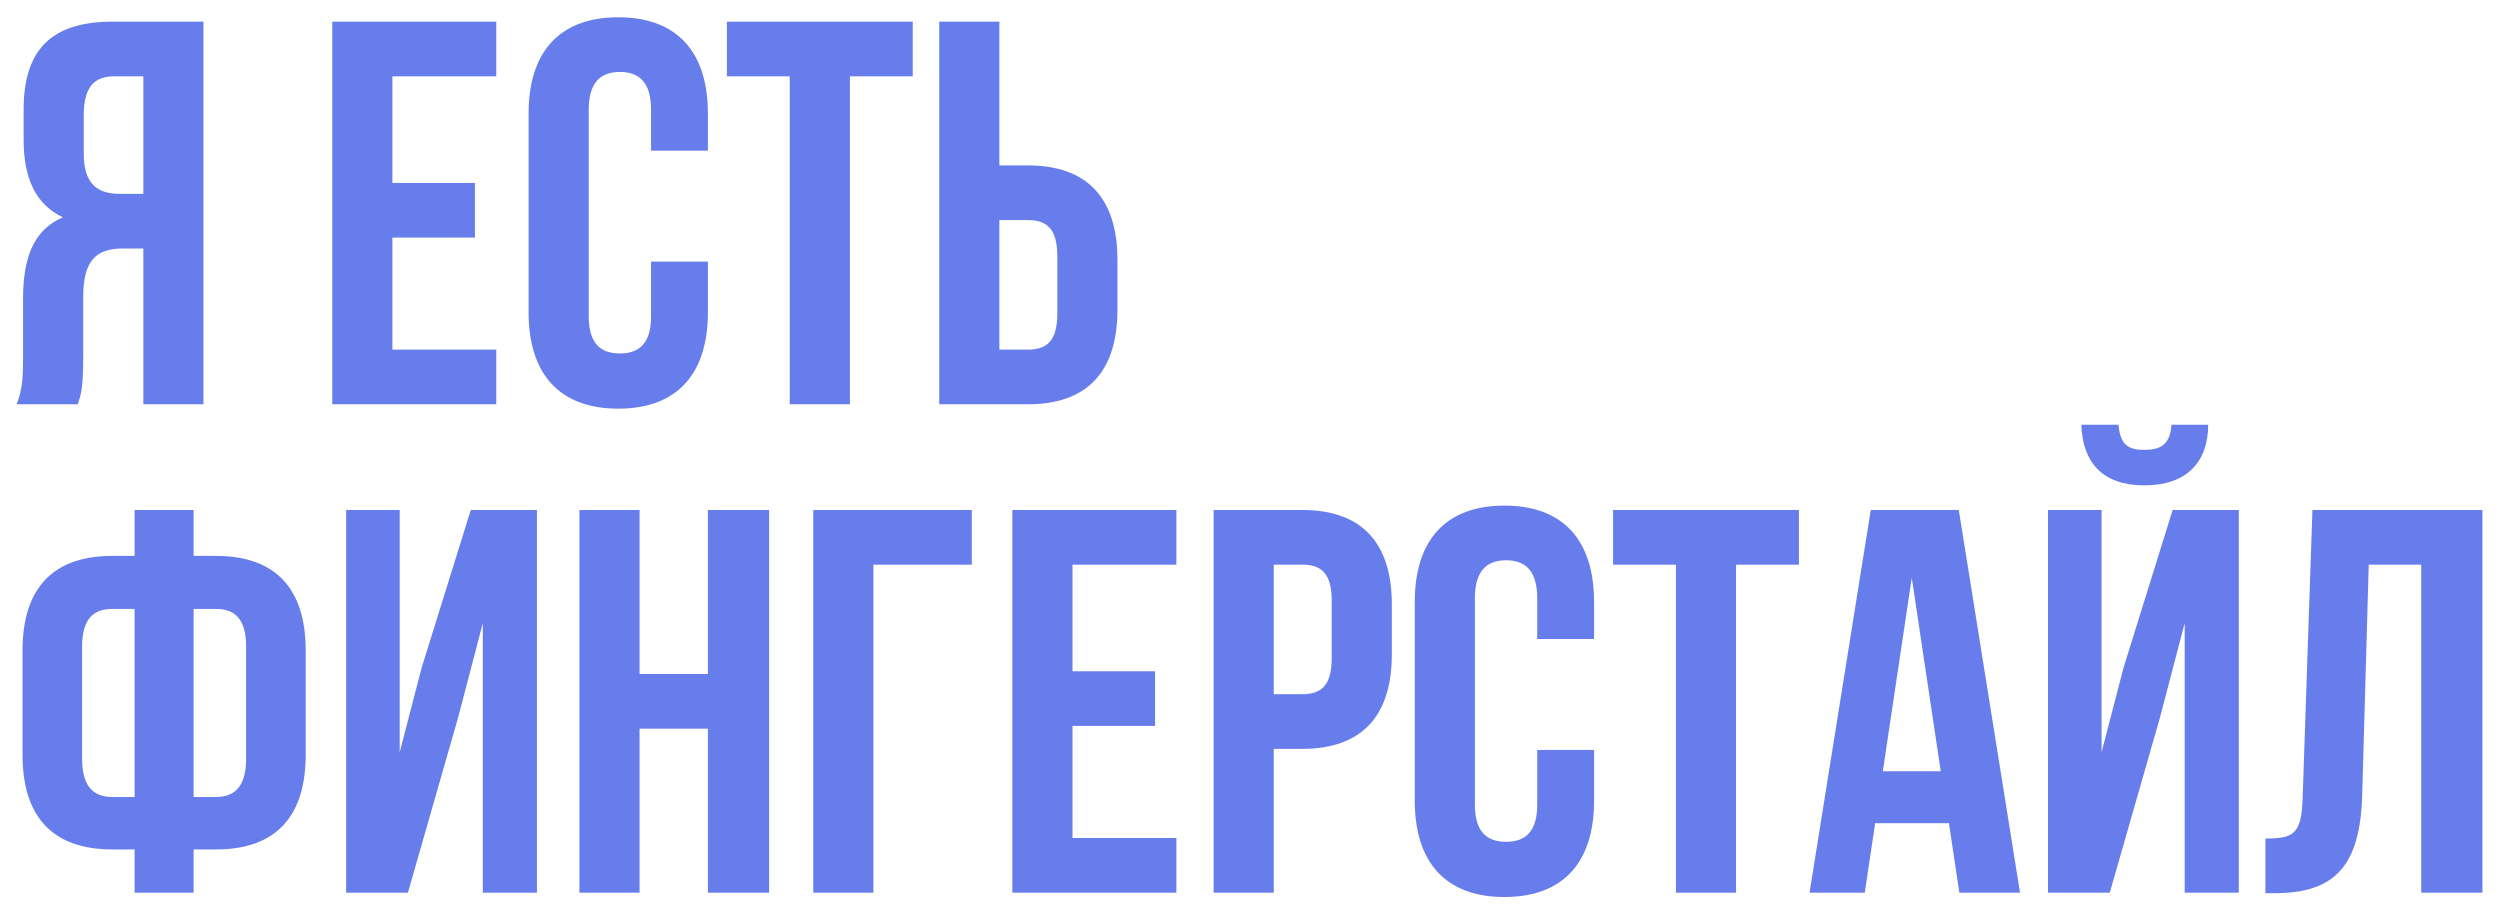 <?xml version="1.0" encoding="UTF-8"?> <svg xmlns="http://www.w3.org/2000/svg" width="686" height="251" viewBox="0 0 686 251" fill="none"> <g style="mix-blend-mode:darken" filter="url(#filter0_d_1_892)"> <path d="M21.331 106.939H4.531C6.181 103.039 6.331 99.289 6.331 94.189V77.989C6.331 67.039 9.031 59.089 17.281 55.639C9.931 52.189 6.481 45.139 6.481 34.339V26.089C6.481 9.889 13.831 1.939 30.931 1.939H55.831V106.939H39.331V64.189H33.631C26.131 64.189 22.831 67.789 22.831 77.539V94.039C22.831 102.589 22.231 104.239 21.331 106.939ZM39.331 16.939H31.381C25.531 16.939 22.981 20.239 22.981 27.739V38.089C22.981 46.489 26.731 49.189 32.881 49.189H39.331V16.939ZM107.674 16.939V46.189H130.324V61.189H107.674V91.939H136.174V106.939H91.174V1.939H136.174V16.939H107.674ZM178.648 67.789H194.248V81.739C194.248 98.539 185.848 108.139 169.648 108.139C153.448 108.139 145.048 98.539 145.048 81.739V27.139C145.048 10.339 153.448 0.739 169.648 0.739C185.848 0.739 194.248 10.339 194.248 27.139V37.339H178.648V26.089C178.648 18.589 175.348 15.739 170.098 15.739C164.848 15.739 161.548 18.589 161.548 26.089V82.789C161.548 90.289 164.848 92.989 170.098 92.989C175.348 92.989 178.648 90.289 178.648 82.789V67.789ZM199.46 16.939V1.939H250.46V16.939H233.21V106.939H216.71V16.939H199.46ZM282.027 106.939H257.727V1.939H274.227V41.389H282.027C298.527 41.389 306.627 50.539 306.627 67.339V80.989C306.627 97.789 298.527 106.939 282.027 106.939ZM274.227 91.939H282.027C287.277 91.939 290.127 89.539 290.127 82.039V66.289C290.127 58.789 287.277 56.389 282.027 56.389H274.227V91.939ZM36.931 240.939V229.089H30.781C14.281 229.089 6.181 219.939 6.181 203.139V174.489C6.181 157.689 14.281 148.539 30.781 148.539H36.931V135.939H53.131V148.539H59.281C75.781 148.539 83.881 157.689 83.881 174.489V203.139C83.881 219.939 75.781 229.089 59.281 229.089H53.131V240.939H36.931ZM59.281 163.089H53.131V214.689H59.281C64.531 214.689 67.531 211.689 67.531 204.189V173.439C67.531 165.939 64.531 163.089 59.281 163.089ZM36.931 214.689V163.089H30.781C25.531 163.089 22.531 165.939 22.531 173.439V204.189C22.531 211.689 25.531 214.689 30.781 214.689H36.931ZM125.732 192.789L111.932 240.939H94.982V135.939H109.682V202.389L115.682 179.289L129.182 135.939H147.332V240.939H132.482V166.989L125.732 192.789ZM175.496 195.939V240.939H158.996V135.939H175.496V180.939H194.246V135.939H211.046V240.939H194.246V195.939H175.496ZM239.66 240.939H223.16V135.939H266.66V150.939H239.66V240.939ZM294.295 150.939V180.189H316.945V195.189H294.295V225.939H322.795V240.939H277.795V135.939H322.795V150.939H294.295ZM357.32 135.939C373.82 135.939 381.92 145.089 381.92 161.889V175.539C381.92 192.339 373.82 201.489 357.32 201.489H349.52V240.939H333.02V135.939H357.32ZM357.32 150.939H349.52V186.489H357.32C362.57 186.489 365.42 184.089 365.42 176.589V160.839C365.42 153.339 362.57 150.939 357.32 150.939ZM421.813 201.789H437.413V215.739C437.413 232.539 429.013 242.139 412.813 242.139C396.613 242.139 388.213 232.539 388.213 215.739V161.139C388.213 144.339 396.613 134.739 412.813 134.739C429.013 134.739 437.413 144.339 437.413 161.139V171.339H421.813V160.089C421.813 152.589 418.513 149.739 413.263 149.739C408.013 149.739 404.713 152.589 404.713 160.089V216.789C404.713 224.289 408.013 226.989 413.263 226.989C418.513 226.989 421.813 224.289 421.813 216.789V201.789ZM442.624 150.939V135.939H493.624V150.939H476.374V240.939H459.874V150.939H442.624ZM537.491 135.939L554.291 240.939H537.641L534.791 221.889H514.541L511.691 240.939H496.541L513.341 135.939H537.491ZM524.591 154.539L516.641 207.639H532.541L524.591 154.539ZM578.925 240.939H561.975V135.939H576.675V202.389L582.675 179.289L596.175 135.939H614.325V240.939H599.475V166.989L592.725 192.789L578.925 240.939ZM595.875 112.539C595.425 118.089 592.875 119.439 588.375 119.439C584.025 119.439 581.775 118.089 581.325 112.539H571.125C571.425 122.739 576.825 129.189 588.375 129.189C600.075 129.189 605.925 122.739 605.925 112.539H595.875ZM621.631 241.089V226.089C629.131 226.089 631.531 225.039 631.831 215.289L634.531 135.939H681.181V240.939H664.381V150.939H649.981L648.181 214.389C647.581 233.589 640.681 241.089 624.181 241.089H621.631Z" fill="#687DEC"></path> </g> <defs> <filter id="filter0_d_1_892" x="0.531" y="0.739" width="684.65" height="249.4" filterUnits="userSpaceOnUse" color-interpolation-filters="sRGB"> <feFlood flood-opacity="0" result="BackgroundImageFix"></feFlood> <feColorMatrix in="SourceAlpha" type="matrix" values="0 0 0 0 0 0 0 0 0 0 0 0 0 0 0 0 0 0 127 0" result="hardAlpha"></feColorMatrix> <feOffset dy="4"></feOffset> <feGaussianBlur stdDeviation="2"></feGaussianBlur> <feComposite in2="hardAlpha" operator="out"></feComposite> <feColorMatrix type="matrix" values="0 0 0 0 0 0 0 0 0 0 0 0 0 0 0 0 0 0 0.25 0"></feColorMatrix> <feBlend mode="normal" in2="BackgroundImageFix" result="effect1_dropShadow_1_892"></feBlend> <feBlend mode="normal" in="SourceGraphic" in2="effect1_dropShadow_1_892" result="shape"></feBlend> </filter> </defs> </svg> 